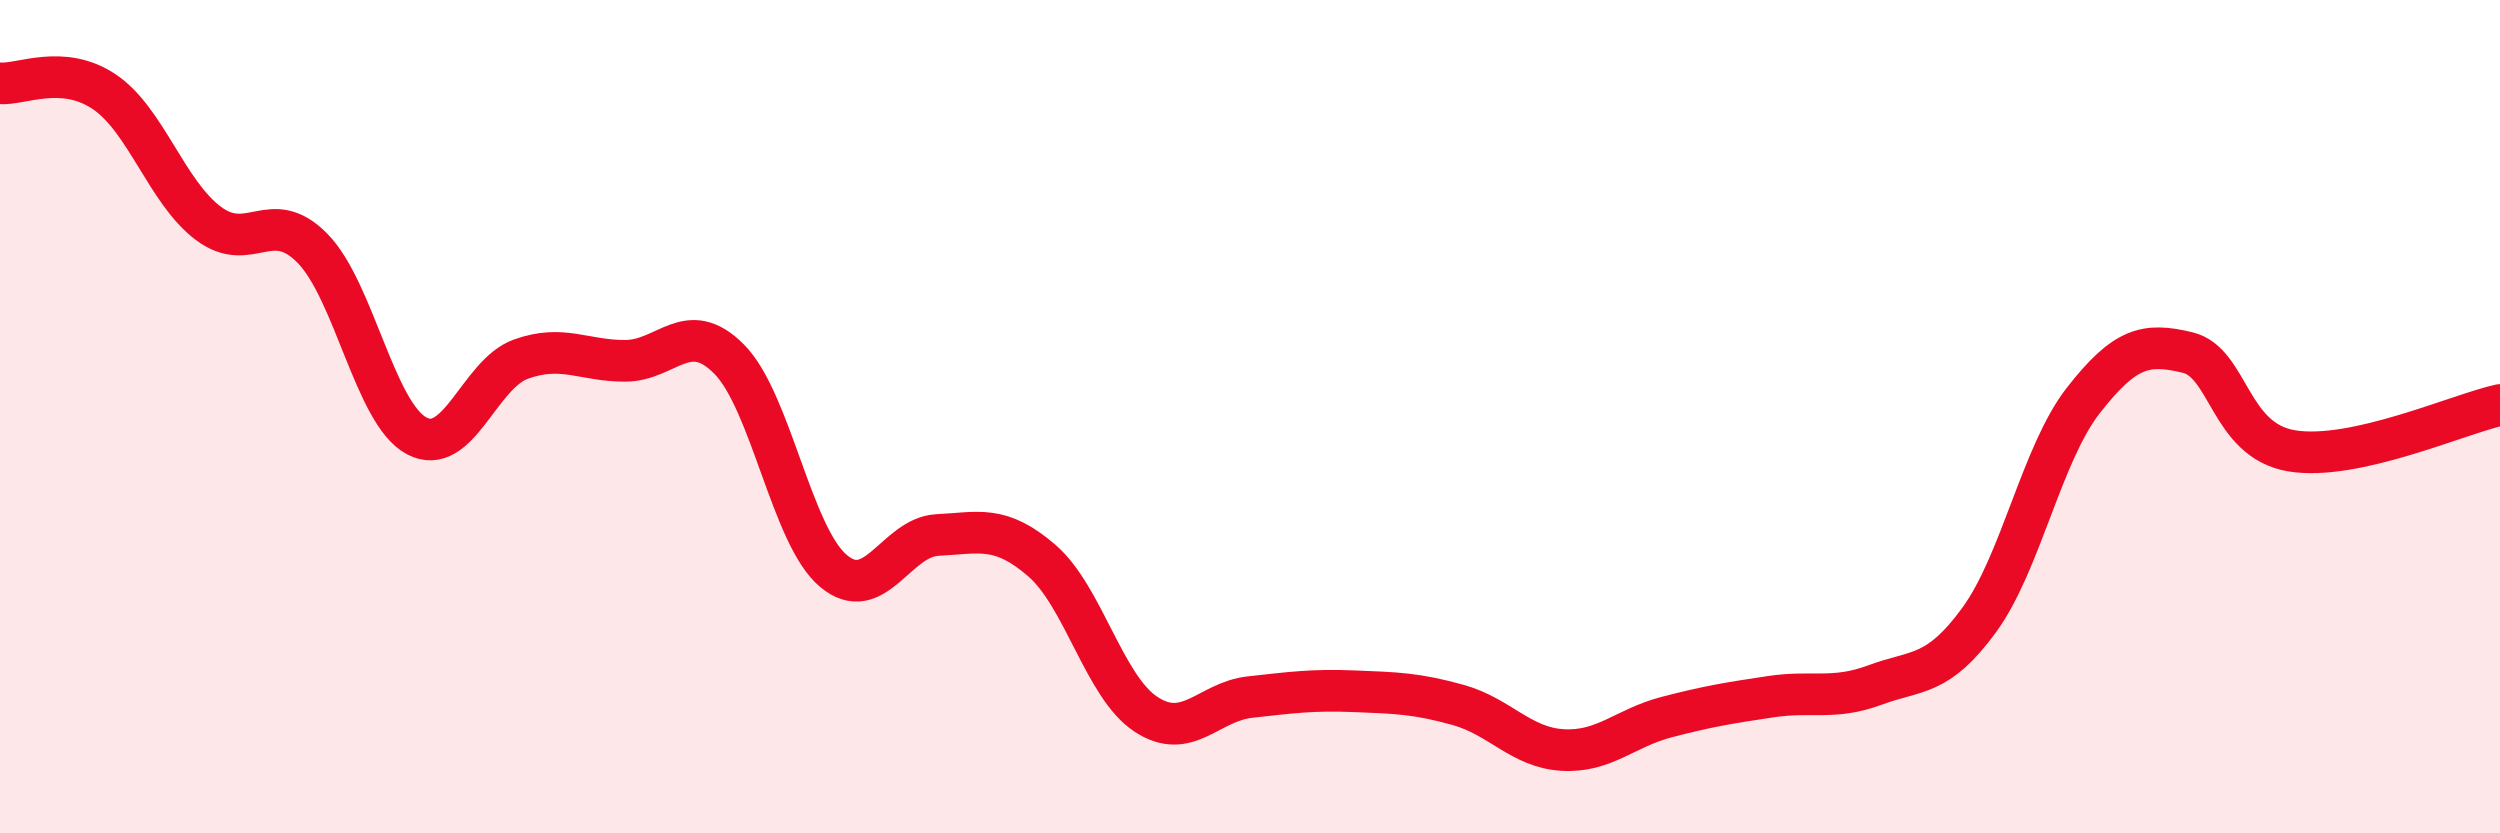 
    <svg width="60" height="20" viewBox="0 0 60 20" xmlns="http://www.w3.org/2000/svg">
      <path
        d="M 0,2 C 0.5,2.04 1.5,1.53 2.5,2.2 C 3.5,2.87 4,4.61 5,5.36 C 6,6.11 6.5,4.94 7.5,5.96 C 8.5,6.98 9,9.93 10,10.46 C 11,10.99 11.5,8.98 12.5,8.62 C 13.5,8.26 14,8.66 15,8.66 C 16,8.66 16.5,7.61 17.5,8.62 C 18.5,9.63 19,12.86 20,13.7 C 21,14.54 21.5,12.89 22.5,12.84 C 23.5,12.79 24,12.59 25,13.45 C 26,14.31 26.5,16.48 27.5,17.14 C 28.5,17.8 29,16.84 30,16.73 C 31,16.62 31.5,16.55 32.5,16.59 C 33.5,16.63 34,16.64 35,16.92 C 36,17.2 36.5,17.94 37.5,18 C 38.5,18.06 39,17.47 40,17.21 C 41,16.95 41.5,16.87 42.5,16.72 C 43.5,16.57 44,16.81 45,16.44 C 46,16.07 46.5,16.25 47.5,14.88 C 48.5,13.51 49,10.89 50,9.61 C 51,8.33 51.5,8.22 52.5,8.46 C 53.5,8.7 53.5,10.57 55,10.82 C 56.5,11.07 59,9.94 60,9.72L60 20L0 20Z"
        fill="#EB0A25"
        opacity="0.1"
        stroke-linecap="round"
        stroke-linejoin="round"
      />
      <path
        d="M 0,2 C 0.5,2.04 1.5,1.53 2.5,2.2 C 3.5,2.87 4,4.61 5,5.36 C 6,6.11 6.5,4.94 7.5,5.96 C 8.5,6.98 9,9.93 10,10.46 C 11,10.99 11.5,8.98 12.5,8.62 C 13.5,8.26 14,8.66 15,8.66 C 16,8.66 16.5,7.61 17.5,8.62 C 18.5,9.63 19,12.86 20,13.7 C 21,14.54 21.5,12.89 22.5,12.84 C 23.5,12.79 24,12.59 25,13.45 C 26,14.31 26.5,16.48 27.5,17.14 C 28.5,17.8 29,16.84 30,16.73 C 31,16.62 31.5,16.55 32.5,16.59 C 33.5,16.63 34,16.64 35,16.92 C 36,17.2 36.5,17.94 37.5,18 C 38.5,18.06 39,17.47 40,17.21 C 41,16.95 41.5,16.87 42.5,16.72 C 43.5,16.57 44,16.81 45,16.44 C 46,16.07 46.5,16.25 47.5,14.88 C 48.5,13.51 49,10.89 50,9.61 C 51,8.33 51.5,8.22 52.5,8.46 C 53.5,8.7 53.5,10.57 55,10.82 C 56.5,11.07 59,9.94 60,9.72"
        stroke="#EB0A25"
        stroke-width="1"
        fill="none"
        stroke-linecap="round"
        stroke-linejoin="round"
      />
    </svg>
  